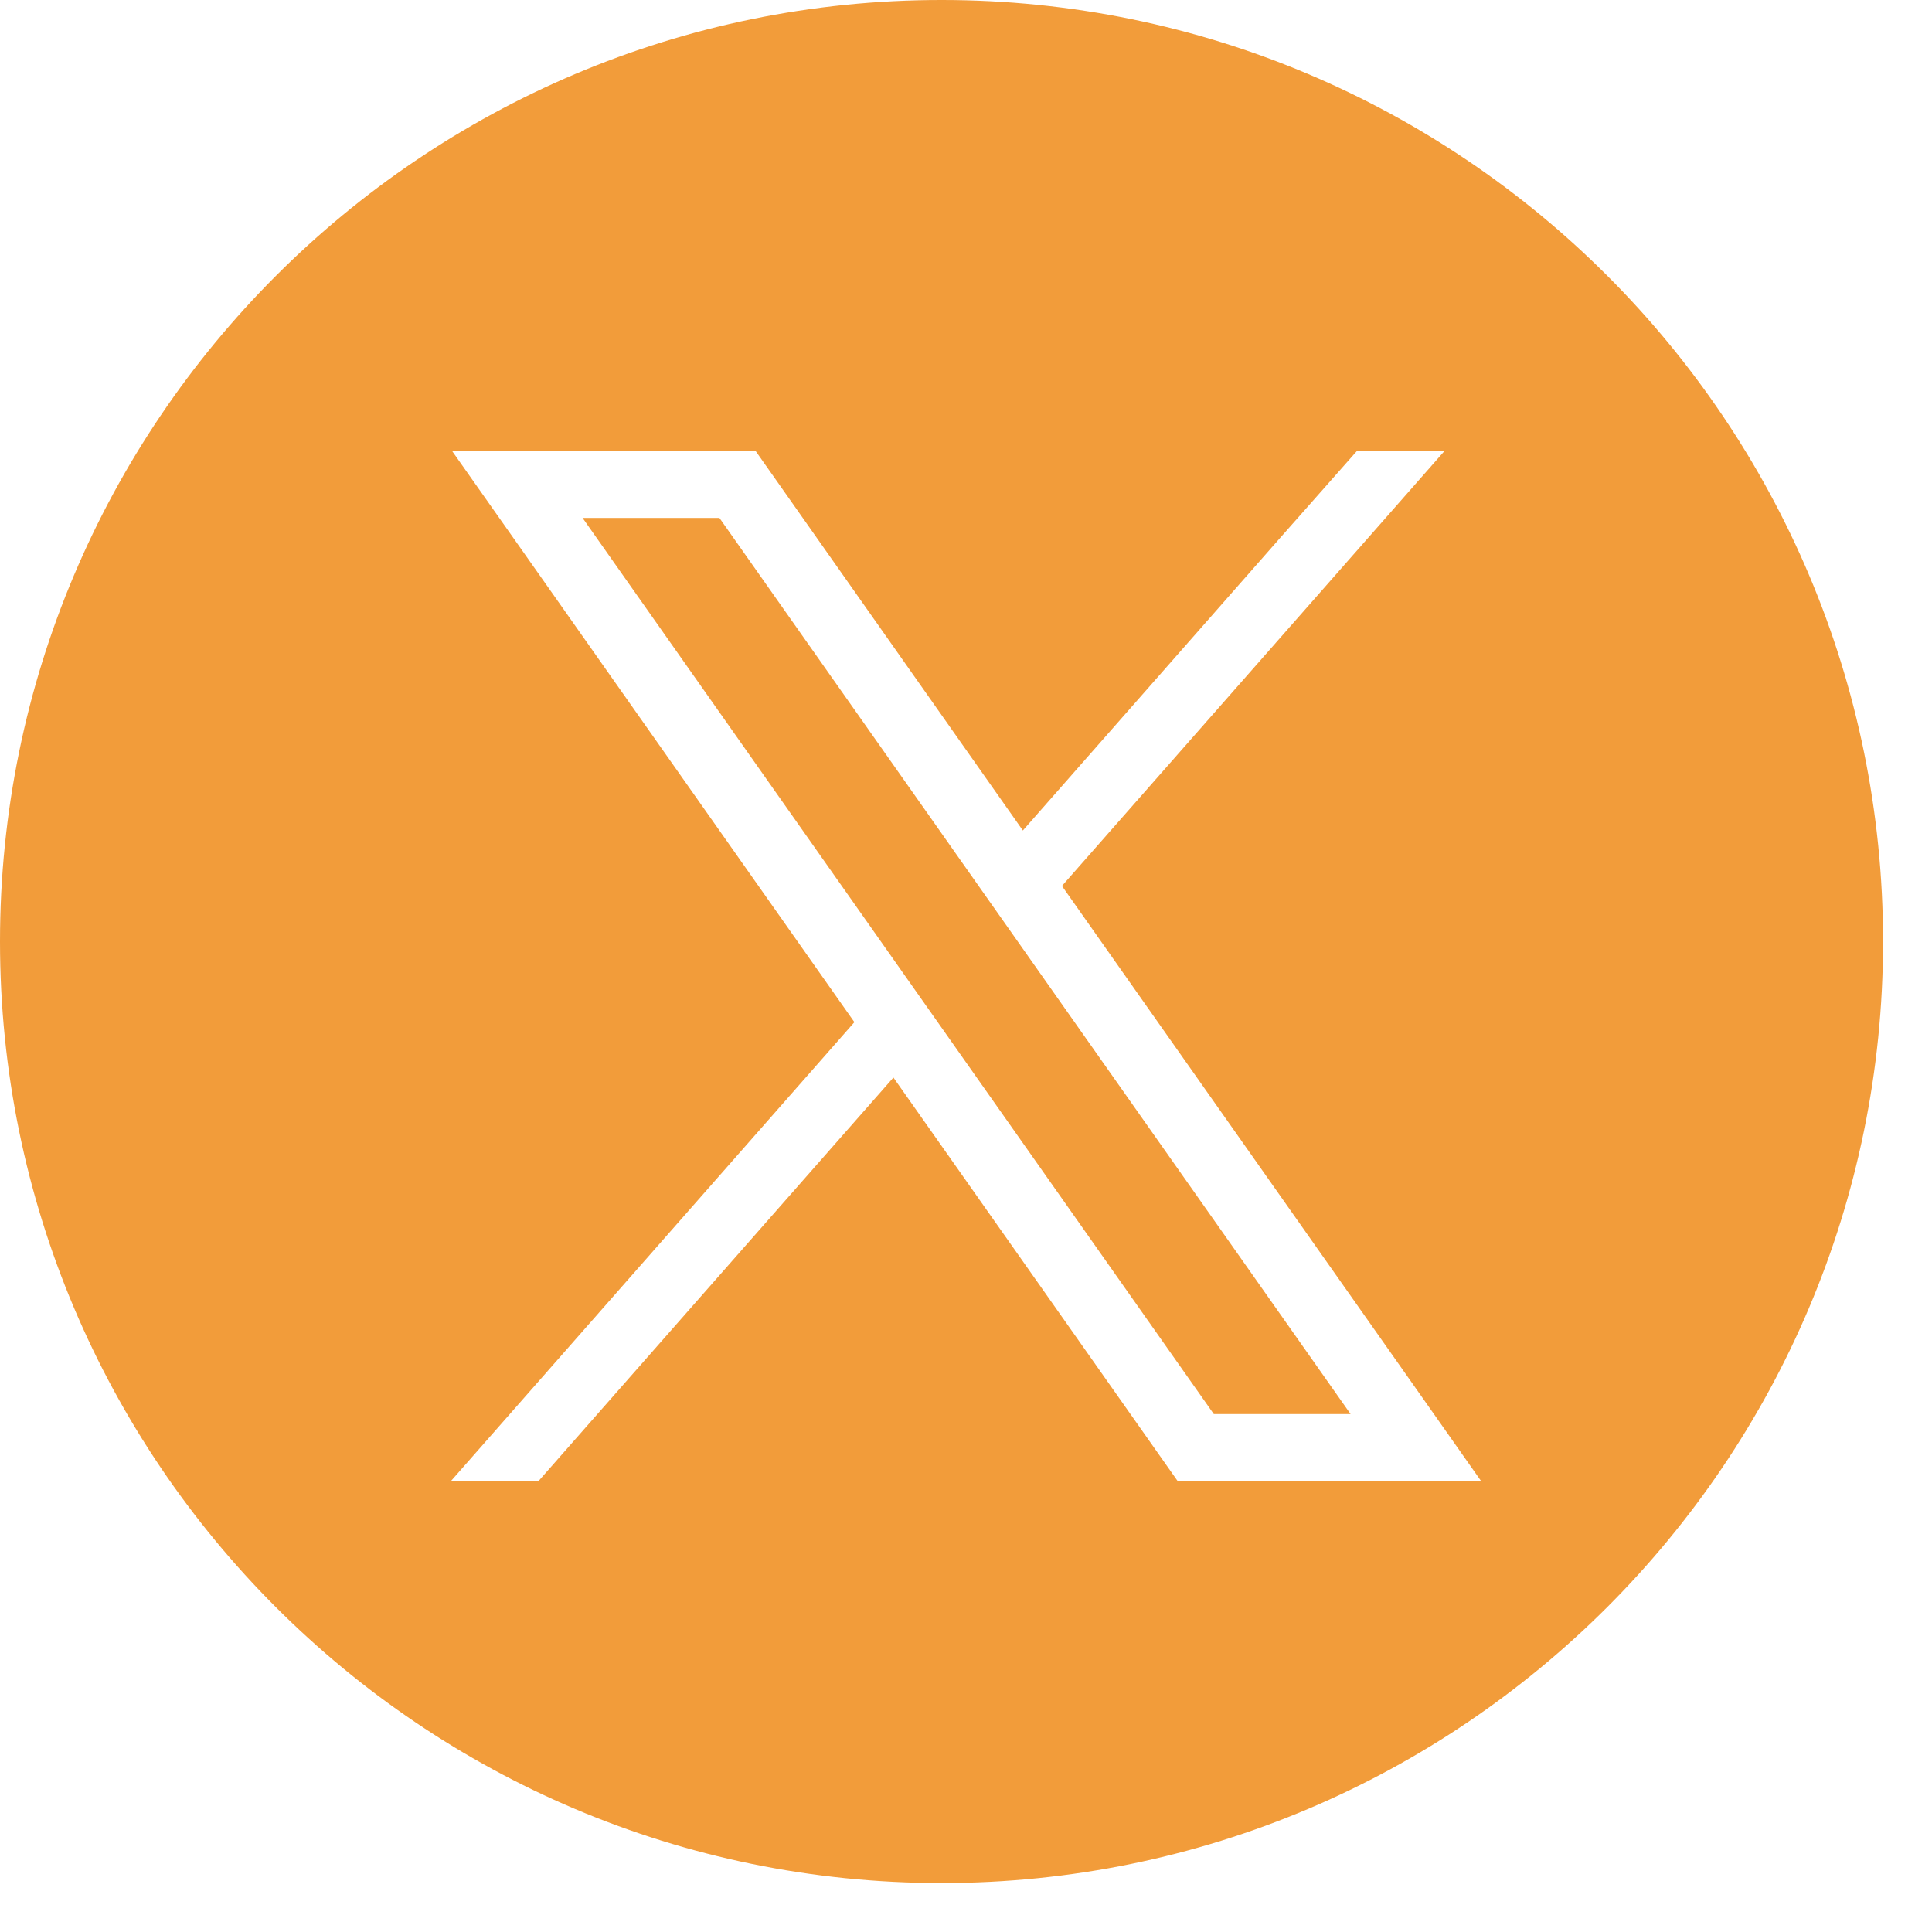 <svg width="30" height="30" viewBox="0 0 30 30" fill="none" xmlns="http://www.w3.org/2000/svg">
<path fill-rule="evenodd" clip-rule="evenodd" d="M-9.53674e-06 14.62C-9.53674e-06 6.55 6.55 -4.3869e-05 14.62 -4.3869e-05C22.7 -4.3869e-05 29.24 6.55 29.24 14.62C29.24 22.69 22.69 29.24 14.62 29.24C6.55 29.24 -9.53674e-06 22.69 -9.53674e-06 14.62ZM16.49 13.757L21.851 21.368L21.851 21.368L23 23H18.288L17.97 22.549L13.873 16.732L8.36 23H7L13.267 15.872L8.168 8.632L7.018 7H11.731L12.049 7.451L15.883 12.896L19.909 8.317L21.073 7H22.433L16.49 13.757ZM14.591 15.915L18.848 21.958V21.958H20.972L15.771 14.573L15.165 13.713L11.171 8.042H9.046L13.985 15.055L14.591 15.915Z" fill="#F29C3A"/>
</svg>
